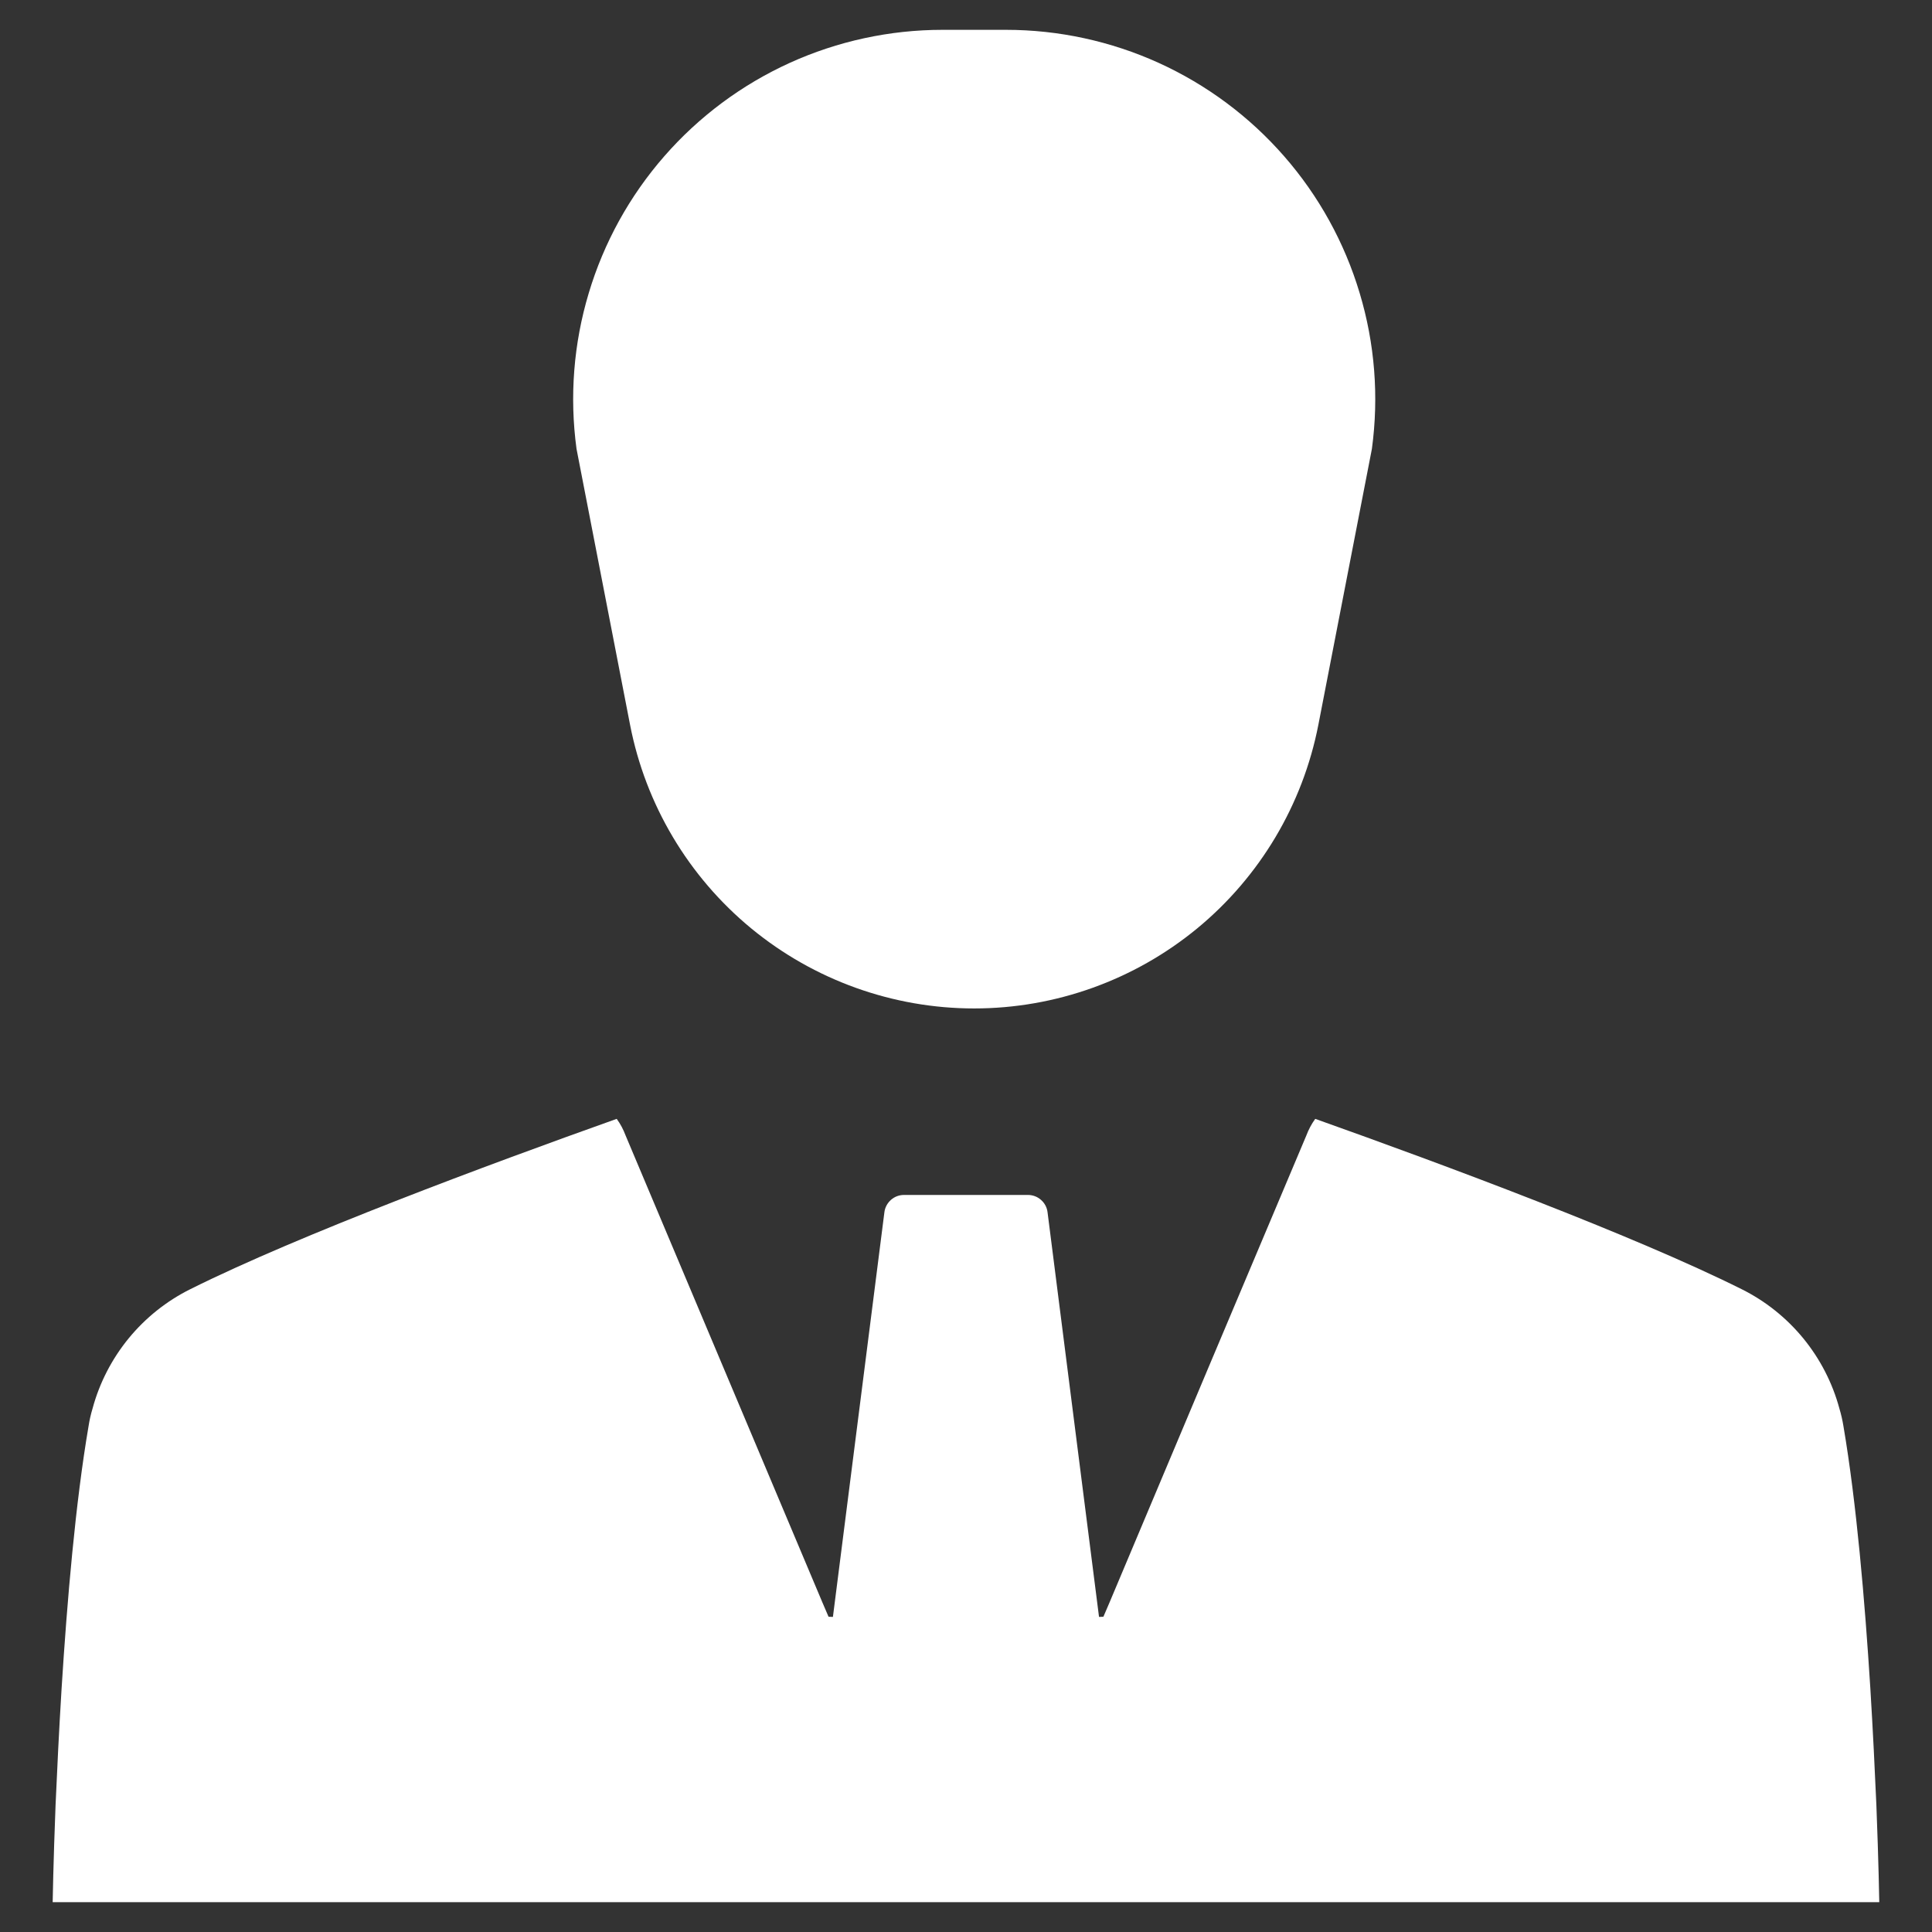 <svg width="34" height="34" viewBox="0 0 34 34" fill="none" xmlns="http://www.w3.org/2000/svg">
<rect x="0" y="0" width="34" height="34" fill="#333333" stroke="none"/>
<path d="M11.088 12.755C11.361 14.16 12.115 15.427 13.22 16.338C14.325 17.248 15.713 17.747 17.144 17.747C18.576 17.747 19.964 17.248 21.069 16.338C22.174 15.427 22.927 14.16 23.201 12.755L24.143 7.9C24.268 6.981 24.195 6.046 23.928 5.158C23.662 4.269 23.209 3.448 22.599 2.75C21.989 2.051 21.236 1.491 20.392 1.107C19.548 0.724 18.631 0.525 17.704 0.525H16.585C15.658 0.525 14.741 0.724 13.897 1.107C13.053 1.491 12.3 2.051 11.69 2.75C11.08 3.448 10.627 4.269 10.361 5.158C10.094 6.046 10.021 6.981 10.146 7.9L11.088 12.755Z" fill="white"/>
<path d="M33.021 31.763C32.995 31.169 32.961 30.464 32.915 29.713C32.818 28.169 32.67 26.44 32.442 25.101C32.425 24.995 32.401 24.89 32.37 24.787C32.248 24.335 32.031 23.915 31.735 23.553C31.438 23.191 31.068 22.895 30.649 22.687C28.737 21.733 25.421 20.5 23.146 19.69C23.081 19.78 23.028 19.879 22.989 19.984C21.833 22.721 20.679 25.459 19.527 28.198C19.49 28.284 19.456 28.366 19.418 28.452C19.393 28.452 19.341 28.455 19.341 28.455L18.435 21.333C18.425 21.249 18.384 21.172 18.32 21.116C18.256 21.059 18.174 21.029 18.089 21.029H15.91C15.825 21.029 15.743 21.059 15.679 21.116C15.616 21.172 15.574 21.249 15.564 21.333L14.658 28.455C14.658 28.455 14.606 28.452 14.581 28.452C14.544 28.366 14.509 28.284 14.472 28.198C13.319 25.461 12.165 22.723 11.01 19.984C10.971 19.879 10.919 19.78 10.853 19.69C8.579 20.5 5.262 21.733 3.35 22.687C2.931 22.895 2.561 23.191 2.264 23.553C1.968 23.915 1.751 24.335 1.629 24.787C1.598 24.89 1.574 24.995 1.558 25.101C1.329 26.44 1.181 28.169 1.084 29.713C1.038 30.464 1.004 31.169 0.978 31.763C0.938 32.787 0.927 33.475 0.927 33.475H33.072C33.072 33.475 33.061 32.787 33.021 31.763Z" fill="white"/>
</svg>
